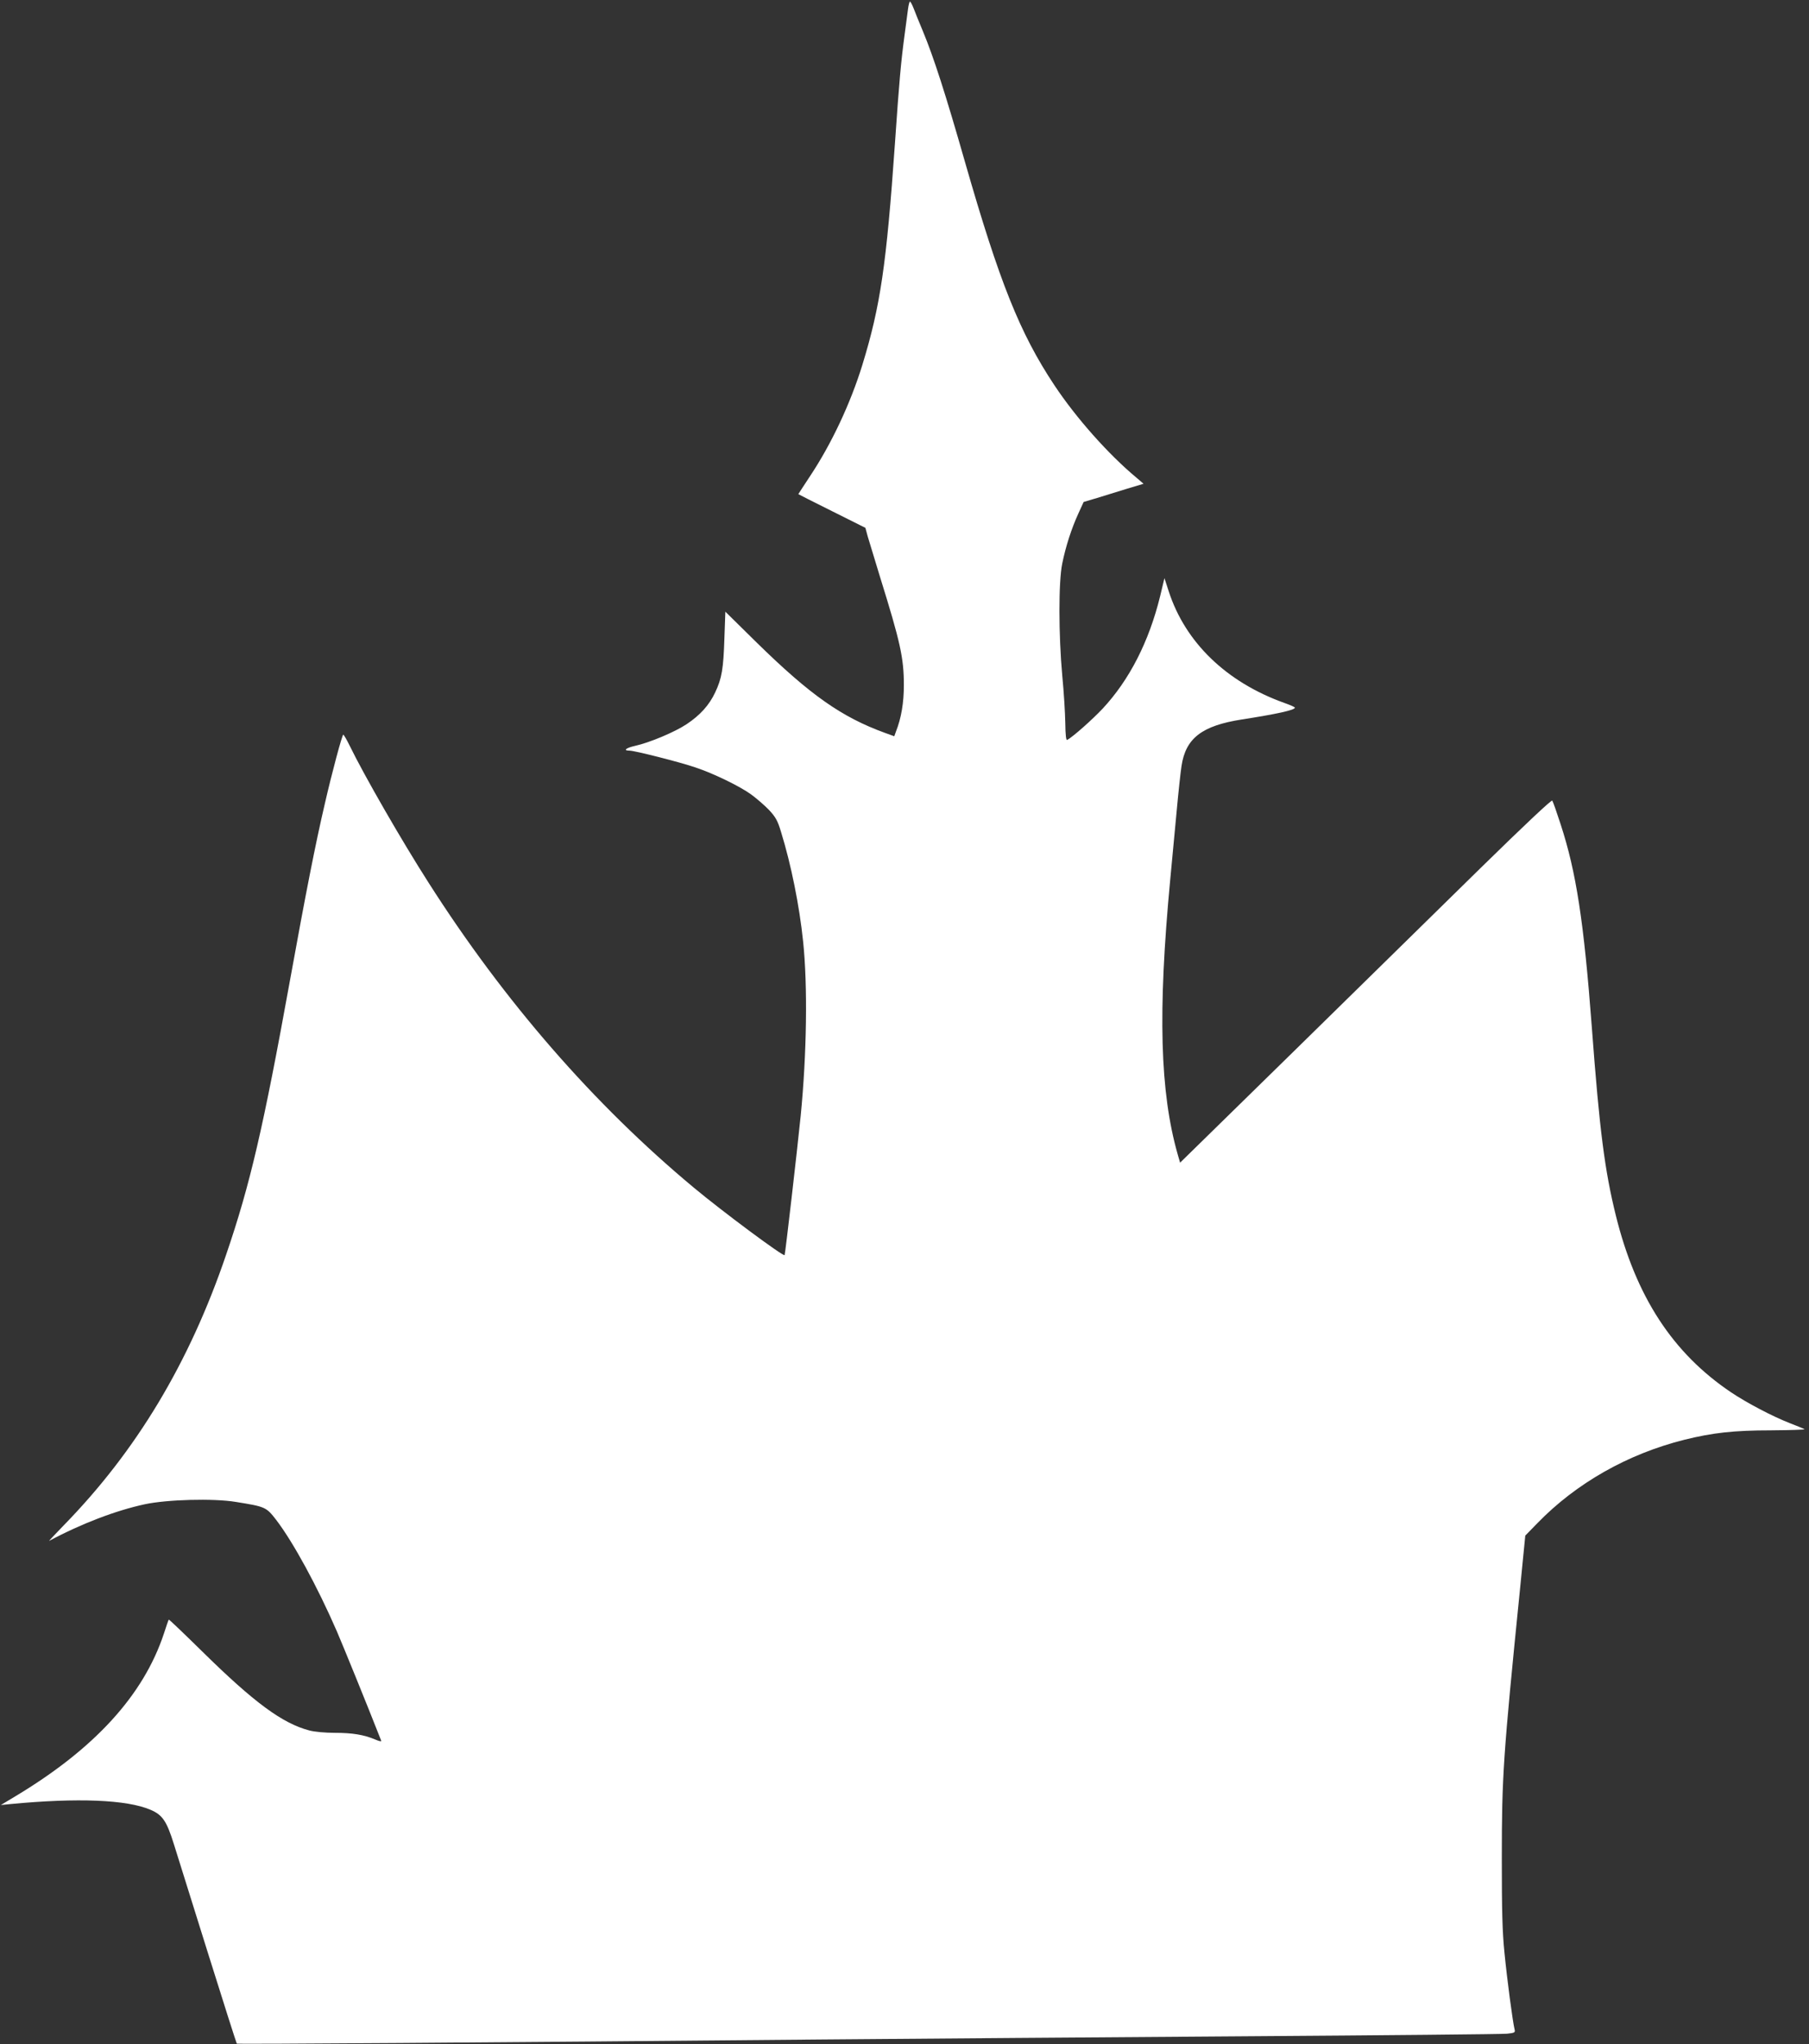 <?xml version="1.0" standalone="no"?>
<!DOCTYPE svg PUBLIC "-//W3C//DTD SVG 20010904//EN"
 "http://www.w3.org/TR/2001/REC-SVG-20010904/DTD/svg10.dtd">
<svg version="1.0" xmlns="http://www.w3.org/2000/svg"
 width="1133pt" height="1280pt" viewBox="0 0 1133 1280"
 preserveAspectRatio="xMidYMid meet">
<rect x="0" y="0" width="1133" height="1280" fill="#333333" stroke="none"/>
<g transform="translate(0,1280) scale(0.1,-0.1)"
fill="#ffffff" stroke="none">
<path d="M5687 12743 c-4 -27 -13 -97 -21 -158 -23 -171 -34 -291 -61 -685
-53 -758 -91 -1017 -204 -1385 -74 -240 -193 -494 -328 -697 -40 -61 -73 -111
-73 -112 0 -1 94 -48 210 -106 l210 -105 15 -55 c9 -30 43 -143 76 -250 128
-411 150 -509 150 -680 0 -110 -16 -206 -50 -292 l-10 -28 -58 21 c-272 99
-468 237 -801 563 l-199 196 -6 -168 c-6 -188 -16 -250 -58 -338 -37 -79 -94
-142 -178 -198 -75 -50 -233 -116 -323 -136 -58 -13 -78 -30 -35 -30 32 0 316
-72 412 -105 114 -38 277 -117 349 -169 33 -24 84 -68 112 -97 42 -45 55 -68
76 -139 62 -200 115 -461 138 -685 29 -276 23 -703 -15 -1090 -22 -217 -97
-869 -101 -874 -9 -9 -388 272 -569 423 -627 522 -1188 1167 -1662 1911 -167
261 -401 667 -494 858 -18 37 -36 67 -39 67 -7 0 -71 -238 -115 -430 -59 -252
-120 -563 -220 -1115 -166 -916 -248 -1271 -399 -1712 -230 -676 -562 -1229
-1019 -1696 -52 -54 -93 -97 -89 -95 204 109 418 190 598 229 139 30 430 38
570 15 187 -30 191 -32 254 -113 106 -139 257 -415 380 -698 39 -91 182 -441
277 -683 4 -8 -9 -6 -39 7 -69 29 -141 41 -251 41 -59 0 -127 6 -160 15 -168
44 -346 175 -670 494 -114 112 -208 202 -210 200 -2 -2 -16 -42 -31 -89 -128
-385 -434 -720 -931 -1018 l-90 -54 60 6 c420 40 729 28 878 -36 75 -32 101
-71 146 -215 22 -71 119 -379 215 -687 96 -307 177 -560 179 -562 4 -4 1499 6
3672 26 578 5 1766 14 2640 20 875 6 1614 13 1643 16 49 5 53 8 48 27 -12 49
-47 313 -63 477 -14 136 -17 268 -17 595 0 512 8 634 115 1695 l32 325 76 78
c243 250 565 433 920 522 177 44 310 59 543 59 119 1 214 4 210 7 -4 3 -45 20
-92 38 -108 42 -268 126 -368 193 -366 246 -596 599 -722 1108 -69 279 -102
531 -150 1175 -50 664 -98 976 -196 1275 -24 74 -47 140 -52 147 -4 7 -169
-148 -452 -425 -245 -241 -768 -753 -1162 -1140 l-717 -702 -15 52 c-111 390
-125 891 -47 1718 11 113 29 304 40 425 11 121 25 251 31 289 26 174 128 252
377 291 219 34 333 59 333 74 0 4 -30 17 -67 30 -362 130 -619 378 -723 698
l-27 83 -27 -113 c-70 -285 -192 -523 -359 -703 -64 -68 -185 -176 -223 -197
-7 -4 -11 29 -12 106 -1 62 -9 195 -19 297 -23 254 -24 586 0 702 22 108 58
219 101 313 l33 72 84 25 c46 14 131 40 188 58 l103 31 -43 37 c-178 148 -380
376 -516 581 -215 324 -343 643 -559 1396 -122 427 -197 659 -264 820 -23 55
-49 119 -58 143 -9 23 -19 42 -23 42 -3 0 -9 -21 -12 -47z"/>
</g>
</svg>

